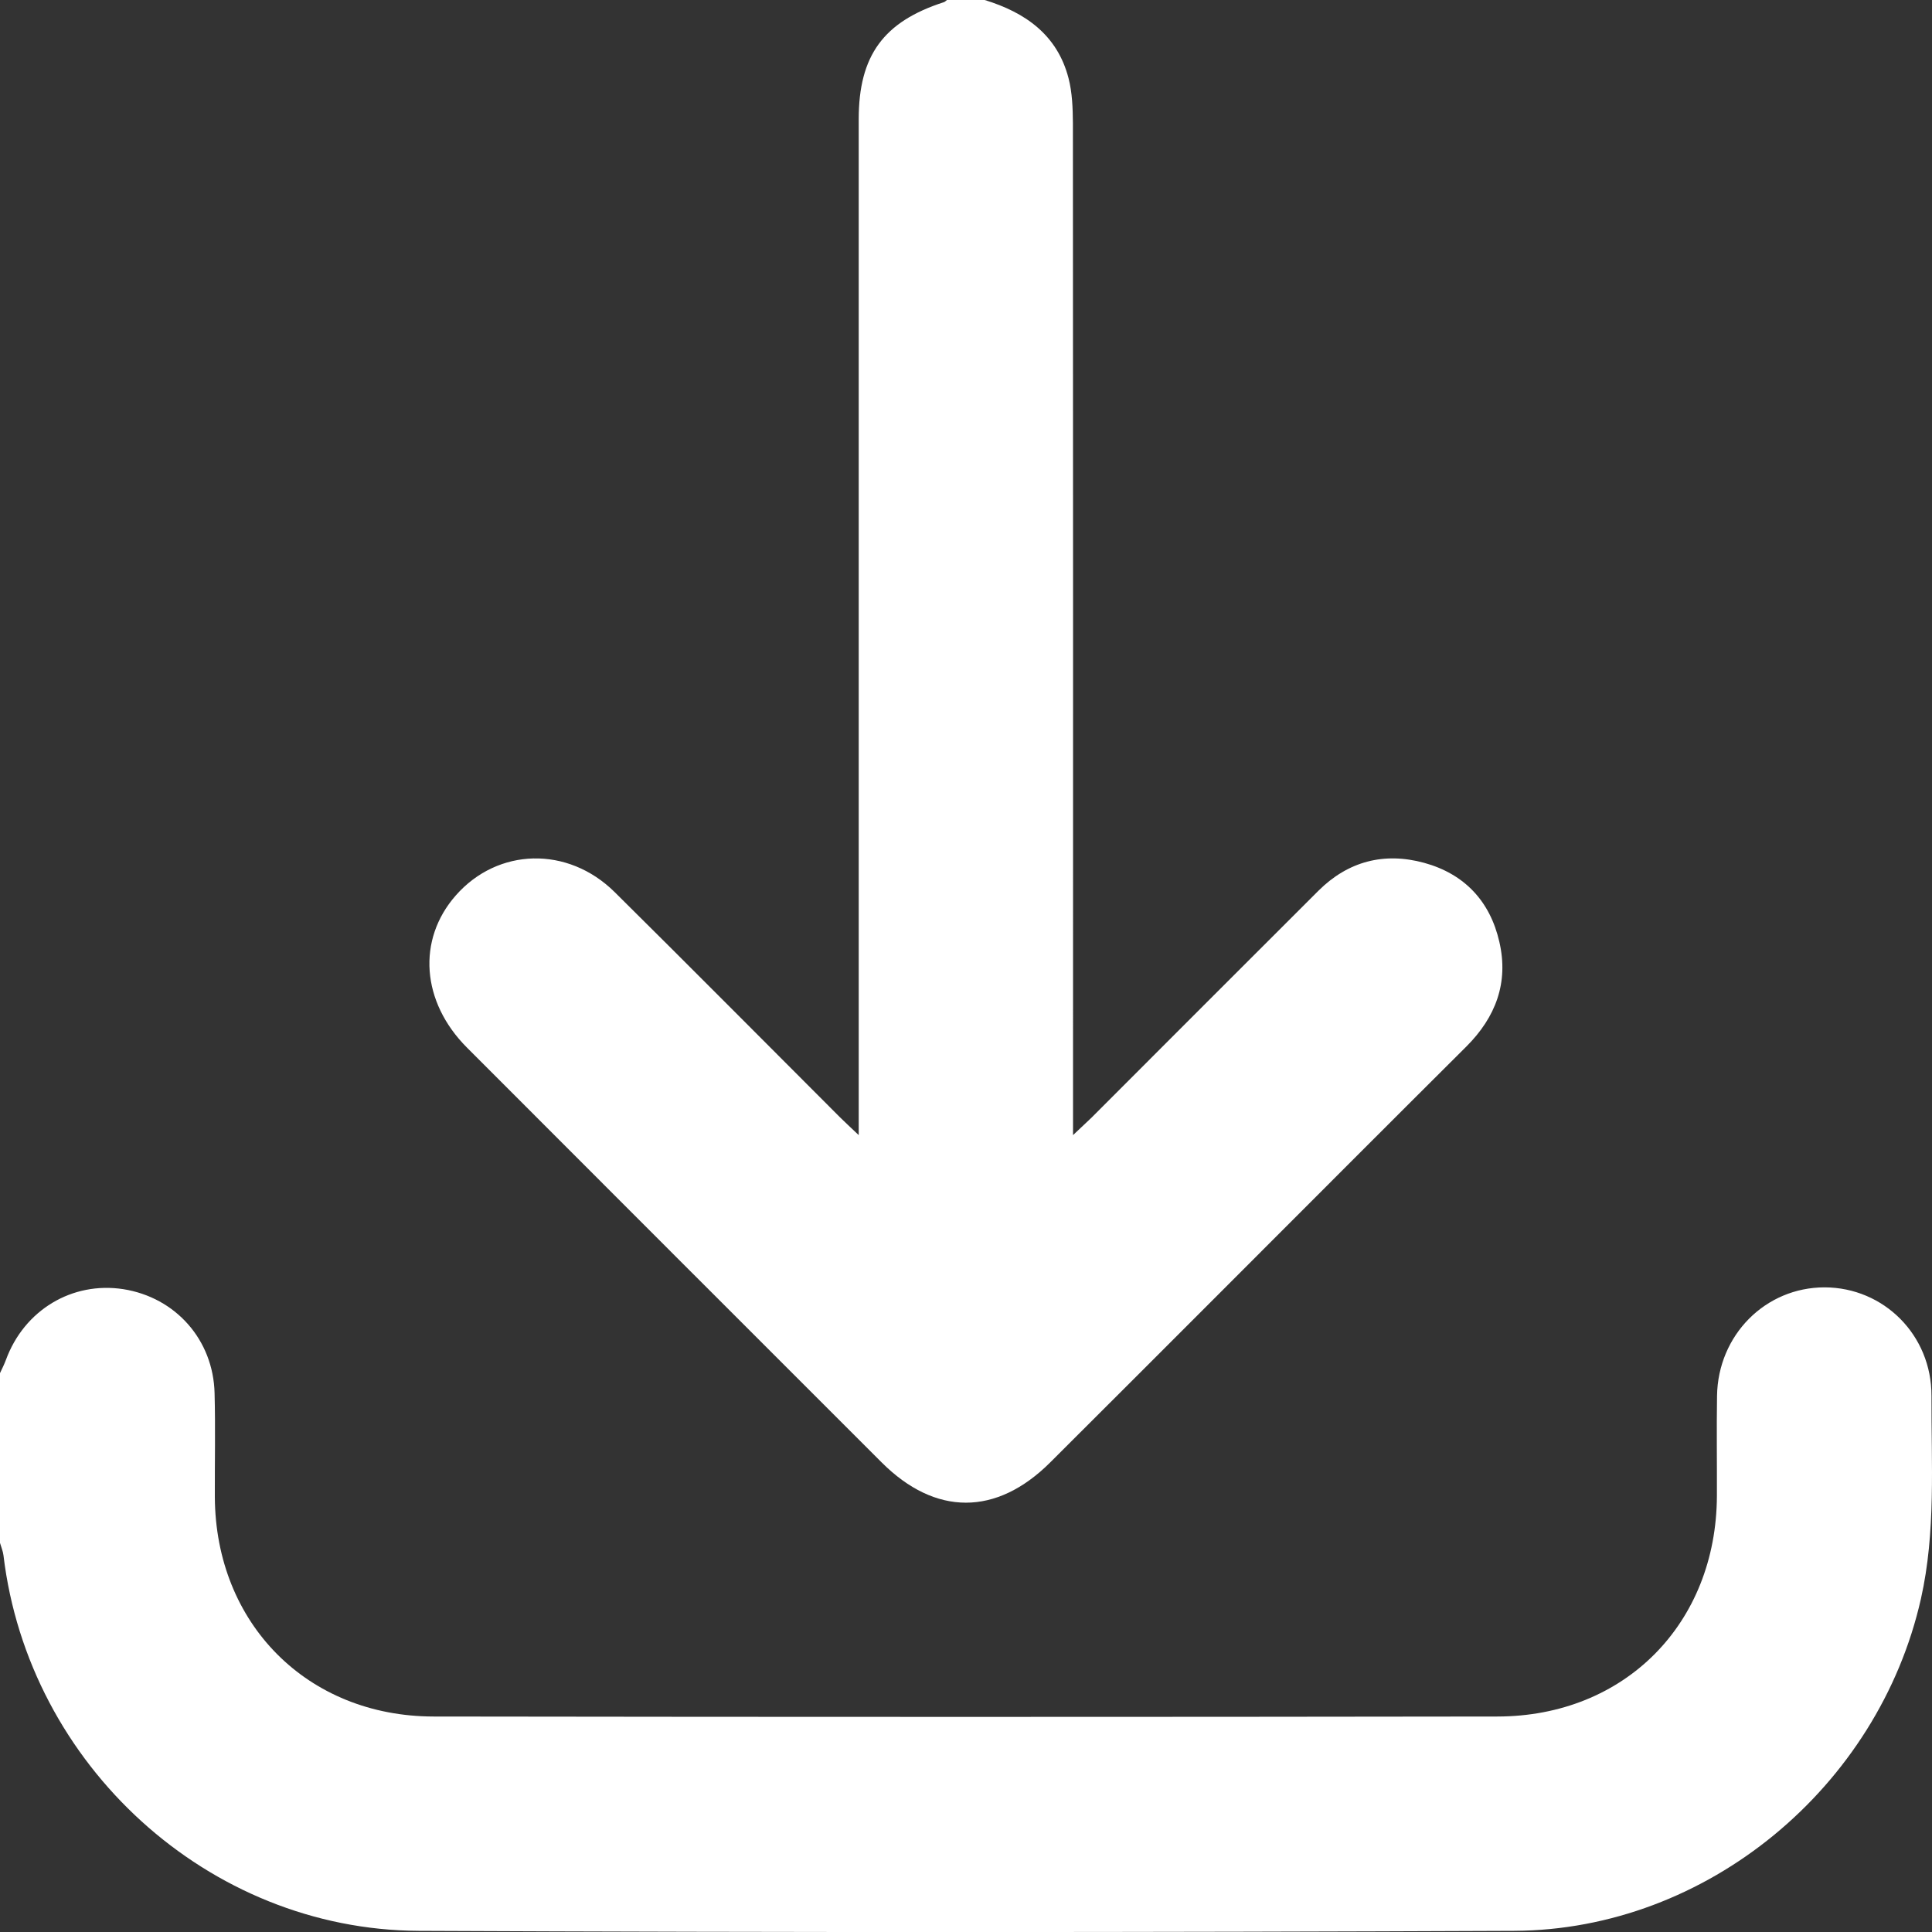 <svg width="15" height="15" viewBox="0 0 15 15" fill="none" xmlns="http://www.w3.org/2000/svg">
<rect x="0" y="0" width="15" height="15" fill="#333333" stroke="none"/>
<g clip-path="url(#clip0_2822_2361)">
<path d="M7.645 0C7.961 0.097 8.209 0.271 8.296 0.607C8.325 0.719 8.329 0.838 8.33 0.955C8.332 3.502 8.331 6.049 8.331 8.596V8.813C8.399 8.748 8.438 8.713 8.476 8.676C9.063 8.089 9.648 7.502 10.236 6.916C10.466 6.687 10.746 6.614 11.057 6.699C11.37 6.785 11.569 6.997 11.641 7.313C11.714 7.629 11.613 7.897 11.385 8.125C10.766 8.741 10.149 9.36 9.532 9.977C9.073 10.436 8.614 10.896 8.154 11.354C7.736 11.771 7.262 11.771 6.845 11.354C5.772 10.281 4.698 9.208 3.626 8.134C3.271 7.779 3.237 7.296 3.538 6.953C3.864 6.581 4.408 6.566 4.772 6.926C5.358 7.506 5.939 8.092 6.522 8.675C6.559 8.712 6.599 8.748 6.667 8.813C6.667 8.717 6.667 8.657 6.667 8.597C6.667 6.04 6.667 3.483 6.667 0.926C6.667 0.431 6.86 0.168 7.328 0.017C7.337 0.014 7.344 0.006 7.352 0C7.45 0 7.548 0 7.645 0V0Z" fill="white"/>
<path d="M0 10.661C0.016 10.627 0.033 10.593 0.046 10.558C0.188 10.171 0.56 9.948 0.957 10.009C1.363 10.073 1.656 10.402 1.666 10.817C1.673 11.086 1.667 11.354 1.668 11.623C1.673 12.604 2.385 13.326 3.367 13.327C6.12 13.331 8.872 13.331 11.625 13.327C12.615 13.326 13.326 12.605 13.33 11.614C13.331 11.355 13.327 11.096 13.331 10.838C13.338 10.365 13.707 9.995 14.166 9.995C14.626 9.996 14.998 10.366 14.996 10.839C14.994 11.365 15.031 11.892 14.914 12.413C14.584 13.875 13.253 14.984 11.756 14.991C8.921 15.003 6.085 15.004 3.25 14.991C1.617 14.983 0.221 13.703 0.027 12.076C0.023 12.043 0.009 12.011 0 11.979C0 11.539 0 11.1 0 10.661Z" fill="white"/>
</g>
<defs>
<clipPath id="clip0_2822_2361">
<rect width="15" height="15" fill="white"/>
</clipPath>
</defs>
</svg>
